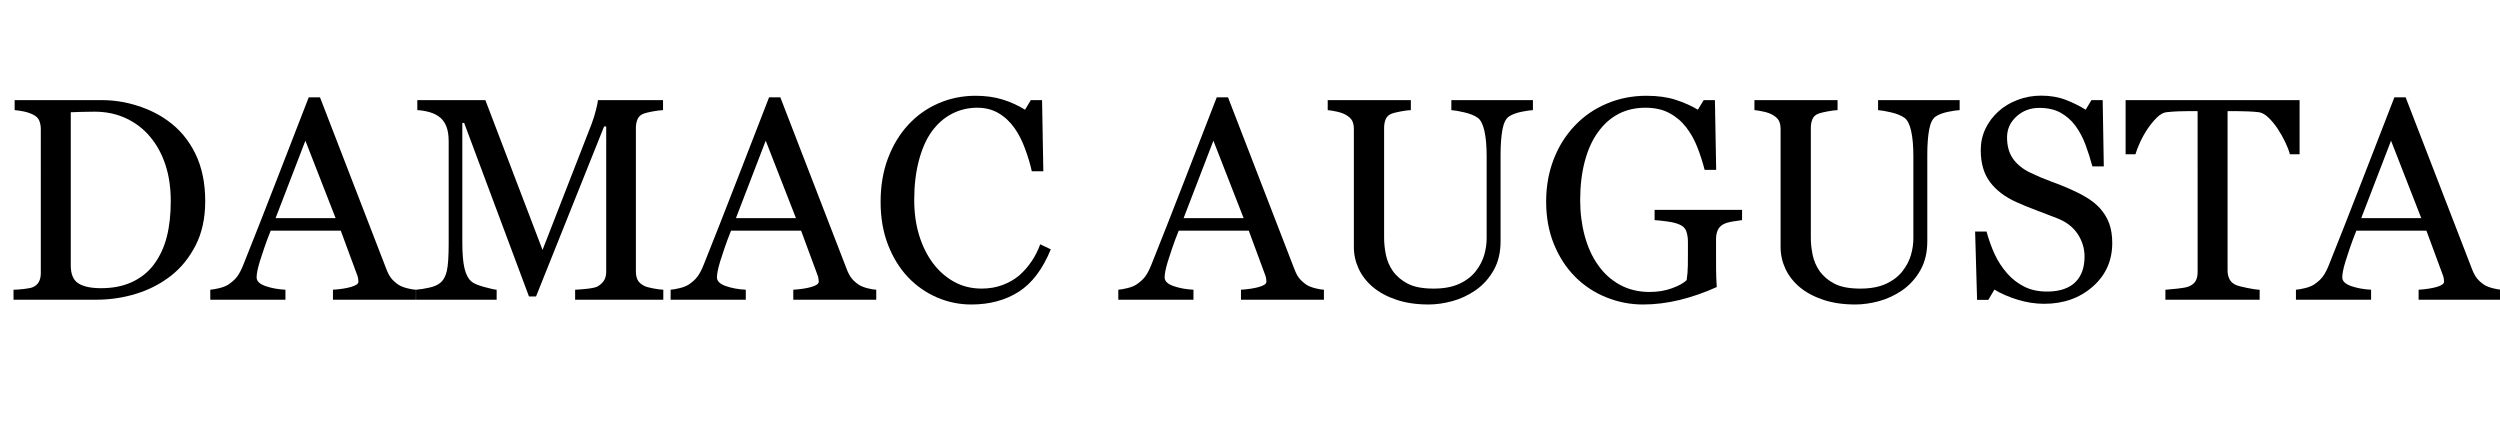 <?xml version="1.0" encoding="utf-8"?>
<!-- Generator: Adobe Illustrator 16.0.0, SVG Export Plug-In . SVG Version: 6.00 Build 0)  -->
<!DOCTYPE svg PUBLIC "-//W3C//DTD SVG 1.1//EN" "http://www.w3.org/Graphics/SVG/1.1/DTD/svg11.dtd">
<svg version="1.1" id="Layer_1" xmlns="http://www.w3.org/2000/svg" xmlns:xlink="http://www.w3.org/1999/xlink" x="0px" y="0px"
	 width="443px" height="75px" viewBox="0 0 443 75" enable-background="new 0 0 443 75" xml:space="preserve">
<g>
	<path d="M36.365,35.639c0,3.008-0.565,5.616-1.694,7.825c-1.13,2.21-2.601,4.021-4.412,5.434c-1.828,1.412-3.88,2.468-6.156,3.165
		c-2.276,0.698-4.627,1.047-7.053,1.047H2.396v-1.77c0.481,0,1.109-0.046,1.882-0.137c0.772-0.092,1.283-0.195,1.533-0.312
		c0.498-0.216,0.859-0.536,1.084-0.96c0.224-0.424,0.336-0.935,0.336-1.532V22.878c0-0.565-0.096-1.072-0.287-1.521
		c-0.191-0.449-0.569-0.806-1.134-1.072c-0.516-0.249-1.072-0.432-1.67-0.548s-1.113-0.191-1.545-0.225v-1.77h15.452
		c2.126,0,4.22,0.329,6.28,0.984c2.06,0.657,3.854,1.542,5.383,2.654c2.077,1.479,3.705,3.415,4.885,5.807
		S36.365,32.399,36.365,35.639z M30.259,35.626c0-2.374-0.316-4.52-0.947-6.437c-0.632-1.917-1.554-3.59-2.767-5.018
		c-1.146-1.361-2.555-2.432-4.224-3.212c-1.67-0.78-3.527-1.17-5.57-1.17c-0.682,0-1.45,0.012-2.306,0.037s-1.491,0.046-1.906,0.063
		v27.169c0,1.511,0.44,2.557,1.321,3.138c0.88,0.581,2.234,0.871,4.063,0.871c2.11,0,3.954-0.373,5.533-1.12
		c1.578-0.747,2.857-1.784,3.838-3.113c1.03-1.395,1.782-3.009,2.256-4.843C30.022,40.154,30.259,38.033,30.259,35.626z"/>
	<path d="M73.699,53.109h-14.7v-1.77c1.296-0.083,2.372-0.249,3.227-0.498c0.855-0.25,1.284-0.557,1.284-0.923
		c0-0.149-0.017-0.332-0.05-0.548c-0.034-0.216-0.083-0.407-0.149-0.573l-2.929-7.926H47.967c-0.466,1.163-0.844,2.177-1.135,3.041
		c-0.292,0.864-0.554,1.661-0.787,2.393c-0.216,0.715-0.366,1.296-0.449,1.744c-0.083,0.449-0.125,0.814-0.125,1.097
		c0,0.665,0.523,1.18,1.57,1.545c1.047,0.366,2.227,0.582,3.54,0.648v1.77H37.262v-1.77c0.433-0.033,0.972-0.129,1.62-0.286
		c0.648-0.158,1.18-0.37,1.595-0.636c0.664-0.449,1.179-0.918,1.545-1.408c0.365-0.49,0.723-1.167,1.072-2.031
		c1.778-4.437,3.738-9.421,5.882-14.954c2.143-5.533,4.054-10.459,5.732-14.779h1.994L68.49,47.751
		c0.25,0.648,0.532,1.172,0.848,1.57c0.315,0.398,0.756,0.789,1.321,1.171c0.382,0.233,0.88,0.429,1.495,0.586
		c0.615,0.158,1.13,0.245,1.545,0.262V53.109z M59.471,38.654l-5.357-13.724l-5.28,13.724H59.471z"/>
	<path d="M117.538,53.109h-15.626v-1.77c0.564-0.017,1.292-0.075,2.181-0.175c0.889-0.1,1.499-0.24,1.832-0.423
		c0.515-0.315,0.893-0.678,1.134-1.085c0.241-0.406,0.361-0.917,0.361-1.532v-25.72h-0.374L94.983,52.536h-1.246L82.248,21.782
		h-0.324v21.11c0,2.043,0.128,3.597,0.386,4.66c0.257,1.063,0.652,1.828,1.184,2.293c0.365,0.349,1.122,0.682,2.268,0.997
		s1.894,0.481,2.243,0.498v1.77H73.724v-1.77c0.748-0.066,1.533-0.19,2.355-0.374c0.823-0.183,1.458-0.457,1.907-0.822
		c0.582-0.465,0.98-1.18,1.196-2.144c0.216-0.963,0.324-2.575,0.324-4.835V25.071c0-1.046-0.125-1.902-0.374-2.567
		c-0.249-0.664-0.607-1.205-1.072-1.62c-0.515-0.448-1.146-0.781-1.894-0.997s-1.487-0.34-2.218-0.374v-1.77h12.059l10.13,26.545
		l8.648-22.206c0.315-0.814,0.585-1.667,0.809-2.556c0.224-0.889,0.345-1.483,0.361-1.783h11.533v1.77
		c-0.465,0.017-1.06,0.092-1.782,0.225s-1.25,0.258-1.583,0.374c-0.565,0.2-0.947,0.532-1.146,0.997
		c-0.199,0.465-0.299,0.972-0.299,1.52v25.496c0,0.582,0.1,1.071,0.299,1.471c0.2,0.398,0.582,0.747,1.146,1.046
		c0.299,0.167,0.831,0.32,1.595,0.462c0.764,0.141,1.371,0.22,1.819,0.236V53.109z"/>
	<path d="M155.271,53.109h-14.7v-1.77c1.296-0.083,2.372-0.249,3.227-0.498c0.855-0.25,1.284-0.557,1.284-0.923
		c0-0.149-0.017-0.332-0.05-0.548c-0.034-0.216-0.083-0.407-0.149-0.573l-2.929-7.926h-12.414c-0.466,1.163-0.844,2.177-1.135,3.041
		c-0.292,0.864-0.554,1.661-0.787,2.393c-0.216,0.715-0.366,1.296-0.449,1.744c-0.083,0.449-0.125,0.814-0.125,1.097
		c0,0.665,0.523,1.18,1.57,1.545c1.047,0.366,2.227,0.582,3.54,0.648v1.77h-13.319v-1.77c0.433-0.033,0.972-0.129,1.62-0.286
		c0.648-0.158,1.18-0.37,1.595-0.636c0.664-0.449,1.179-0.918,1.545-1.408c0.365-0.49,0.723-1.167,1.072-2.031
		c1.778-4.437,3.738-9.421,5.882-14.954c2.143-5.533,4.054-10.459,5.732-14.779h1.994l11.788,30.505
		c0.25,0.648,0.532,1.172,0.848,1.57c0.315,0.398,0.756,0.789,1.321,1.171c0.382,0.233,0.88,0.429,1.495,0.586
		c0.615,0.158,1.13,0.245,1.545,0.262V53.109z M141.043,38.654l-5.357-13.724l-5.28,13.724H141.043z"/>
	<path d="M172.105,53.957c-2.108,0-4.13-0.416-6.063-1.247c-1.935-0.831-3.648-2.028-5.143-3.592
		c-1.478-1.563-2.656-3.47-3.536-5.723s-1.32-4.793-1.32-7.62c0-2.826,0.432-5.391,1.295-7.694c0.863-2.303,2.058-4.285,3.585-5.948
		c1.51-1.646,3.295-2.917,5.353-3.815c2.059-0.898,4.258-1.347,6.599-1.347c1.743,0,3.319,0.216,4.731,0.648
		c1.411,0.432,2.755,1.039,4.033,1.819l1.021-1.695h1.994l0.224,12.611h-2.043c-0.266-1.229-0.664-2.563-1.195-4
		c-0.531-1.437-1.153-2.654-1.867-3.651c-0.797-1.129-1.743-2.014-2.838-2.654s-2.348-0.96-3.758-0.96
		c-1.61,0-3.108,0.358-4.494,1.073s-2.584,1.771-3.597,3.167c-0.962,1.347-1.718,3.06-2.266,5.138
		c-0.547,2.079-0.821,4.398-0.821,6.959c0,2.261,0.286,4.335,0.859,6.223c0.572,1.887,1.39,3.546,2.452,4.976
		c1.062,1.414,2.319,2.52,3.771,3.317c1.452,0.799,3.074,1.197,4.867,1.197c1.344,0,2.581-0.212,3.709-0.636
		c1.129-0.424,2.107-0.984,2.938-1.683c0.83-0.73,1.56-1.562,2.19-2.492c0.631-0.93,1.145-1.943,1.543-3.04l1.869,0.897
		c-1.427,3.506-3.32,6.01-5.678,7.514C178.165,53.205,175.359,53.957,172.105,53.957z"/>
	<path d="M234.6,53.109h-14.7v-1.77c1.296-0.083,2.372-0.249,3.228-0.498c0.855-0.25,1.283-0.557,1.283-0.923
		c0-0.149-0.017-0.332-0.05-0.548s-0.083-0.407-0.149-0.573l-2.929-7.926h-12.415c-0.466,1.163-0.844,2.177-1.135,3.041
		c-0.292,0.864-0.554,1.661-0.787,2.393c-0.216,0.715-0.366,1.296-0.449,1.744c-0.083,0.449-0.125,0.814-0.125,1.097
		c0,0.665,0.523,1.18,1.57,1.545c1.047,0.366,2.227,0.582,3.54,0.648v1.77h-13.319v-1.77c0.433-0.033,0.972-0.129,1.62-0.286
		c0.648-0.158,1.18-0.37,1.595-0.636c0.664-0.449,1.179-0.918,1.545-1.408c0.365-0.49,0.723-1.167,1.072-2.031
		c1.778-4.437,3.738-9.421,5.882-14.954c2.143-5.533,4.054-10.459,5.732-14.779h1.994l11.788,30.505
		c0.249,0.648,0.531,1.172,0.848,1.57c0.315,0.398,0.756,0.789,1.32,1.171c0.383,0.233,0.881,0.429,1.496,0.586
		c0.614,0.158,1.129,0.245,1.545,0.262V53.109z M220.372,38.654l-5.357-13.724l-5.28,13.724H220.372z"/>
	<path d="M271.634,19.514c-0.465,0.017-1.146,0.117-2.043,0.299c-0.897,0.183-1.629,0.457-2.193,0.822
		c-0.565,0.382-0.956,1.171-1.172,2.368s-0.324,2.659-0.324,4.386v15.377c0,1.961-0.407,3.663-1.221,5.109
		c-0.814,1.445-1.886,2.633-3.215,3.563c-1.313,0.897-2.696,1.541-4.149,1.932c-1.454,0.391-2.846,0.586-4.175,0.586
		c-2.127,0-4.021-0.278-5.683-0.835s-3.058-1.309-4.187-2.256c-1.113-0.947-1.953-2.031-2.518-3.252
		c-0.565-1.222-0.848-2.496-0.848-3.826v-20.91c0-0.582-0.096-1.067-0.286-1.458c-0.191-0.39-0.577-0.751-1.159-1.084
		c-0.415-0.233-0.947-0.419-1.595-0.561c-0.648-0.141-1.18-0.228-1.595-0.262v-1.77h14.729v1.77
		c-0.465,0.017-1.051,0.092-1.757,0.225s-1.226,0.257-1.558,0.373c-0.565,0.2-0.943,0.531-1.134,0.996
		c-0.191,0.465-0.287,0.971-0.287,1.52V42.15c0,0.946,0.104,1.938,0.312,2.976c0.208,1.038,0.619,2.005,1.234,2.901
		c0.647,0.914,1.528,1.66,2.642,2.241c1.112,0.581,2.642,0.872,4.586,0.872c1.827,0,3.36-0.291,4.598-0.872s2.214-1.344,2.929-2.291
		c0.681-0.896,1.163-1.834,1.445-2.813s0.424-1.968,0.424-2.964V27.707c0-1.843-0.133-3.349-0.398-4.52
		c-0.267-1.17-0.657-1.938-1.172-2.304c-0.582-0.415-1.375-0.739-2.38-0.971c-1.006-0.232-1.773-0.365-2.306-0.398v-1.77h14.455
		V19.514z"/>
	<path d="M308.694,39.003c-0.398,0.05-0.935,0.129-1.607,0.237s-1.218,0.262-1.633,0.461c-0.498,0.249-0.852,0.603-1.059,1.059
		c-0.208,0.458-0.312,0.993-0.312,1.608v2.741c0,1.994,0.012,3.34,0.037,4.037c0.024,0.698,0.054,1.271,0.087,1.72
		c-2.21,0.997-4.411,1.762-6.604,2.293s-4.345,0.798-6.455,0.798c-2.26,0-4.436-0.425-6.529-1.272s-3.922-2.053-5.483-3.616
		c-1.578-1.579-2.833-3.5-3.763-5.761c-0.931-2.261-1.396-4.788-1.396-7.582c0-2.693,0.444-5.191,1.333-7.494
		s2.147-4.302,3.775-5.998c1.579-1.663,3.46-2.955,5.646-3.878c2.185-0.923,4.523-1.384,7.016-1.384
		c1.994,0,3.729,0.241,5.209,0.723c1.479,0.482,2.782,1.063,3.912,1.745l1.022-1.695h1.993l0.225,12.362h-2.044
		c-0.35-1.362-0.781-2.704-1.297-4.025c-0.516-1.321-1.182-2.505-1.996-3.552c-0.815-1.047-1.81-1.881-2.981-2.504
		c-1.173-0.624-2.574-0.935-4.204-0.935c-1.78,0-3.368,0.362-4.766,1.085c-1.397,0.724-2.612,1.8-3.644,3.23
		c-1.015,1.38-1.796,3.102-2.345,5.163c-0.55,2.062-0.823,4.365-0.823,6.909c0,2.245,0.27,4.361,0.811,6.348
		c0.54,1.987,1.326,3.704,2.358,5.15c1.031,1.48,2.32,2.645,3.868,3.492c1.547,0.849,3.302,1.271,5.266,1.271
		c1.464,0,2.799-0.224,4.005-0.673c1.206-0.448,2.059-0.922,2.558-1.42c0.134-0.864,0.204-1.736,0.213-2.617
		c0.008-0.881,0.012-1.628,0.012-2.243v-1.944c0-0.697-0.096-1.316-0.286-1.856c-0.191-0.54-0.586-0.935-1.184-1.184
		c-0.549-0.249-1.292-0.437-2.23-0.561c-0.939-0.125-1.675-0.203-2.206-0.237v-1.819h15.502V39.003z"/>
	<path d="M347.249,19.514c-0.465,0.017-1.146,0.117-2.043,0.299c-0.897,0.183-1.629,0.457-2.193,0.822
		c-0.565,0.382-0.956,1.171-1.172,2.368s-0.324,2.659-0.324,4.386v15.377c0,1.961-0.407,3.663-1.221,5.109
		c-0.814,1.445-1.886,2.633-3.215,3.563c-1.313,0.897-2.696,1.541-4.149,1.932c-1.454,0.391-2.846,0.586-4.175,0.586
		c-2.127,0-4.021-0.278-5.683-0.835s-3.058-1.309-4.187-2.256c-1.113-0.947-1.953-2.031-2.518-3.252
		c-0.565-1.222-0.848-2.496-0.848-3.826v-20.91c0-0.582-0.096-1.067-0.286-1.458c-0.191-0.39-0.577-0.751-1.159-1.084
		c-0.415-0.233-0.947-0.419-1.595-0.561c-0.648-0.141-1.18-0.228-1.595-0.262v-1.77h14.729v1.77
		c-0.465,0.017-1.051,0.092-1.757,0.225s-1.226,0.257-1.558,0.373c-0.565,0.2-0.943,0.531-1.134,0.996
		c-0.191,0.465-0.287,0.971-0.287,1.52V42.15c0,0.946,0.104,1.938,0.312,2.976c0.208,1.038,0.619,2.005,1.234,2.901
		c0.647,0.914,1.528,1.66,2.642,2.241c1.112,0.581,2.642,0.872,4.586,0.872c1.827,0,3.36-0.291,4.598-0.872s2.214-1.344,2.929-2.291
		c0.681-0.896,1.163-1.834,1.445-2.813s0.424-1.968,0.424-2.964V27.707c0-1.843-0.133-3.349-0.398-4.52
		c-0.267-1.17-0.657-1.938-1.172-2.304c-0.582-0.415-1.375-0.739-2.38-0.971c-1.006-0.232-1.773-0.365-2.306-0.398v-1.77h14.455
		V19.514z"/>
	<path d="M372.098,36.885c0.747,0.831,1.3,1.74,1.657,2.729c0.357,0.988,0.536,2.139,0.536,3.451c0,3.124-1.155,5.699-3.465,7.727
		s-5.176,3.04-8.598,3.04c-1.579,0-3.157-0.245-4.735-0.735c-1.579-0.489-2.941-1.084-4.088-1.781l-1.071,1.819h-1.994
		l-0.349-12.113h2.019c0.415,1.496,0.901,2.846,1.458,4.051c0.557,1.204,1.292,2.33,2.206,3.377c0.863,0.98,1.873,1.761,3.027,2.343
		c1.155,0.581,2.496,0.872,4.025,0.872c1.146,0,2.147-0.149,3.003-0.449s1.55-0.724,2.081-1.273
		c0.532-0.549,0.927-1.193,1.184-1.934c0.258-0.74,0.387-1.593,0.387-2.559c0-1.414-0.398-2.732-1.196-3.955
		s-1.985-2.15-3.563-2.782c-1.081-0.431-2.318-0.906-3.714-1.427s-2.601-1.014-3.613-1.477c-1.994-0.897-3.544-2.072-4.648-3.525
		c-1.105-1.453-1.657-3.351-1.657-5.693c0-1.345,0.274-2.599,0.822-3.762c0.548-1.163,1.329-2.201,2.343-3.115
		c0.963-0.864,2.102-1.541,3.414-2.03c1.313-0.49,2.684-0.735,4.112-0.735c1.628,0,3.086,0.249,4.374,0.748
		c1.287,0.499,2.463,1.08,3.526,1.745l1.022-1.695h1.993l0.199,11.739h-2.019c-0.365-1.346-0.776-2.633-1.233-3.863
		c-0.457-1.229-1.051-2.343-1.782-3.339c-0.715-0.963-1.587-1.732-2.616-2.306c-1.031-0.573-2.293-0.859-3.789-0.859
		c-1.578,0-2.924,0.507-4.037,1.52c-1.113,1.014-1.67,2.251-1.67,3.713c0,1.529,0.357,2.796,1.072,3.801
		c0.714,1.005,1.752,1.832,3.115,2.48c1.212,0.582,2.404,1.084,3.576,1.508c1.171,0.423,2.306,0.876,3.401,1.358
		c0.997,0.433,1.957,0.922,2.879,1.471S371.416,36.154,372.098,36.885z"/>
	<path d="M407.487,27.339h-1.72c-0.15-0.598-0.421-1.308-0.812-2.131c-0.392-0.822-0.829-1.599-1.312-2.33
		c-0.5-0.764-1.045-1.433-1.637-2.006c-0.591-0.573-1.161-0.901-1.711-0.984c-0.517-0.066-1.165-0.116-1.948-0.149
		c-0.782-0.033-1.507-0.05-2.173-0.05h-1.449v28.288c0,0.548,0.116,1.051,0.35,1.508c0.232,0.457,0.639,0.81,1.221,1.059
		c0.299,0.117,0.926,0.274,1.882,0.474c0.955,0.199,1.698,0.308,2.23,0.324v1.77h-16.698v-1.77c0.465-0.033,1.176-0.1,2.131-0.199
		s1.616-0.225,1.981-0.374c0.549-0.216,0.951-0.527,1.209-0.935c0.257-0.407,0.386-0.951,0.386-1.633V19.688h-1.445
		c-0.515,0-1.155,0.013-1.919,0.038c-0.765,0.025-1.495,0.079-2.193,0.162c-0.548,0.066-1.117,0.395-1.707,0.984
		s-1.134,1.259-1.632,2.006c-0.499,0.748-0.939,1.541-1.321,2.38c-0.383,0.839-0.648,1.533-0.798,2.081h-1.744v-9.595h30.829V27.339
		z"/>
	<path d="M443.276,53.109h-14.7v-1.77c1.296-0.083,2.372-0.249,3.228-0.498c0.855-0.25,1.283-0.557,1.283-0.923
		c0-0.149-0.017-0.332-0.05-0.548s-0.083-0.407-0.149-0.573l-2.929-7.926h-12.414c-0.466,1.163-0.845,2.177-1.136,3.041
		s-0.554,1.661-0.786,2.393c-0.217,0.715-0.366,1.296-0.449,1.744c-0.084,0.449-0.125,0.814-0.125,1.097
		c0,0.665,0.523,1.18,1.57,1.545c1.047,0.366,2.227,0.582,3.539,0.648v1.77H406.84v-1.77c0.432-0.033,0.972-0.129,1.619-0.286
		c0.648-0.158,1.18-0.37,1.596-0.636c0.664-0.449,1.18-0.918,1.545-1.408s0.723-1.167,1.071-2.031
		c1.778-4.437,3.739-9.421,5.882-14.954c2.144-5.533,4.054-10.459,5.732-14.779h1.994l11.788,30.505
		c0.249,0.648,0.531,1.172,0.848,1.57c0.315,0.398,0.756,0.789,1.32,1.171c0.383,0.233,0.881,0.429,1.496,0.586
		c0.614,0.158,1.129,0.245,1.545,0.262V53.109z M429.048,38.654l-5.356-13.724l-5.28,13.724H429.048z"/>
</g>
</svg>
